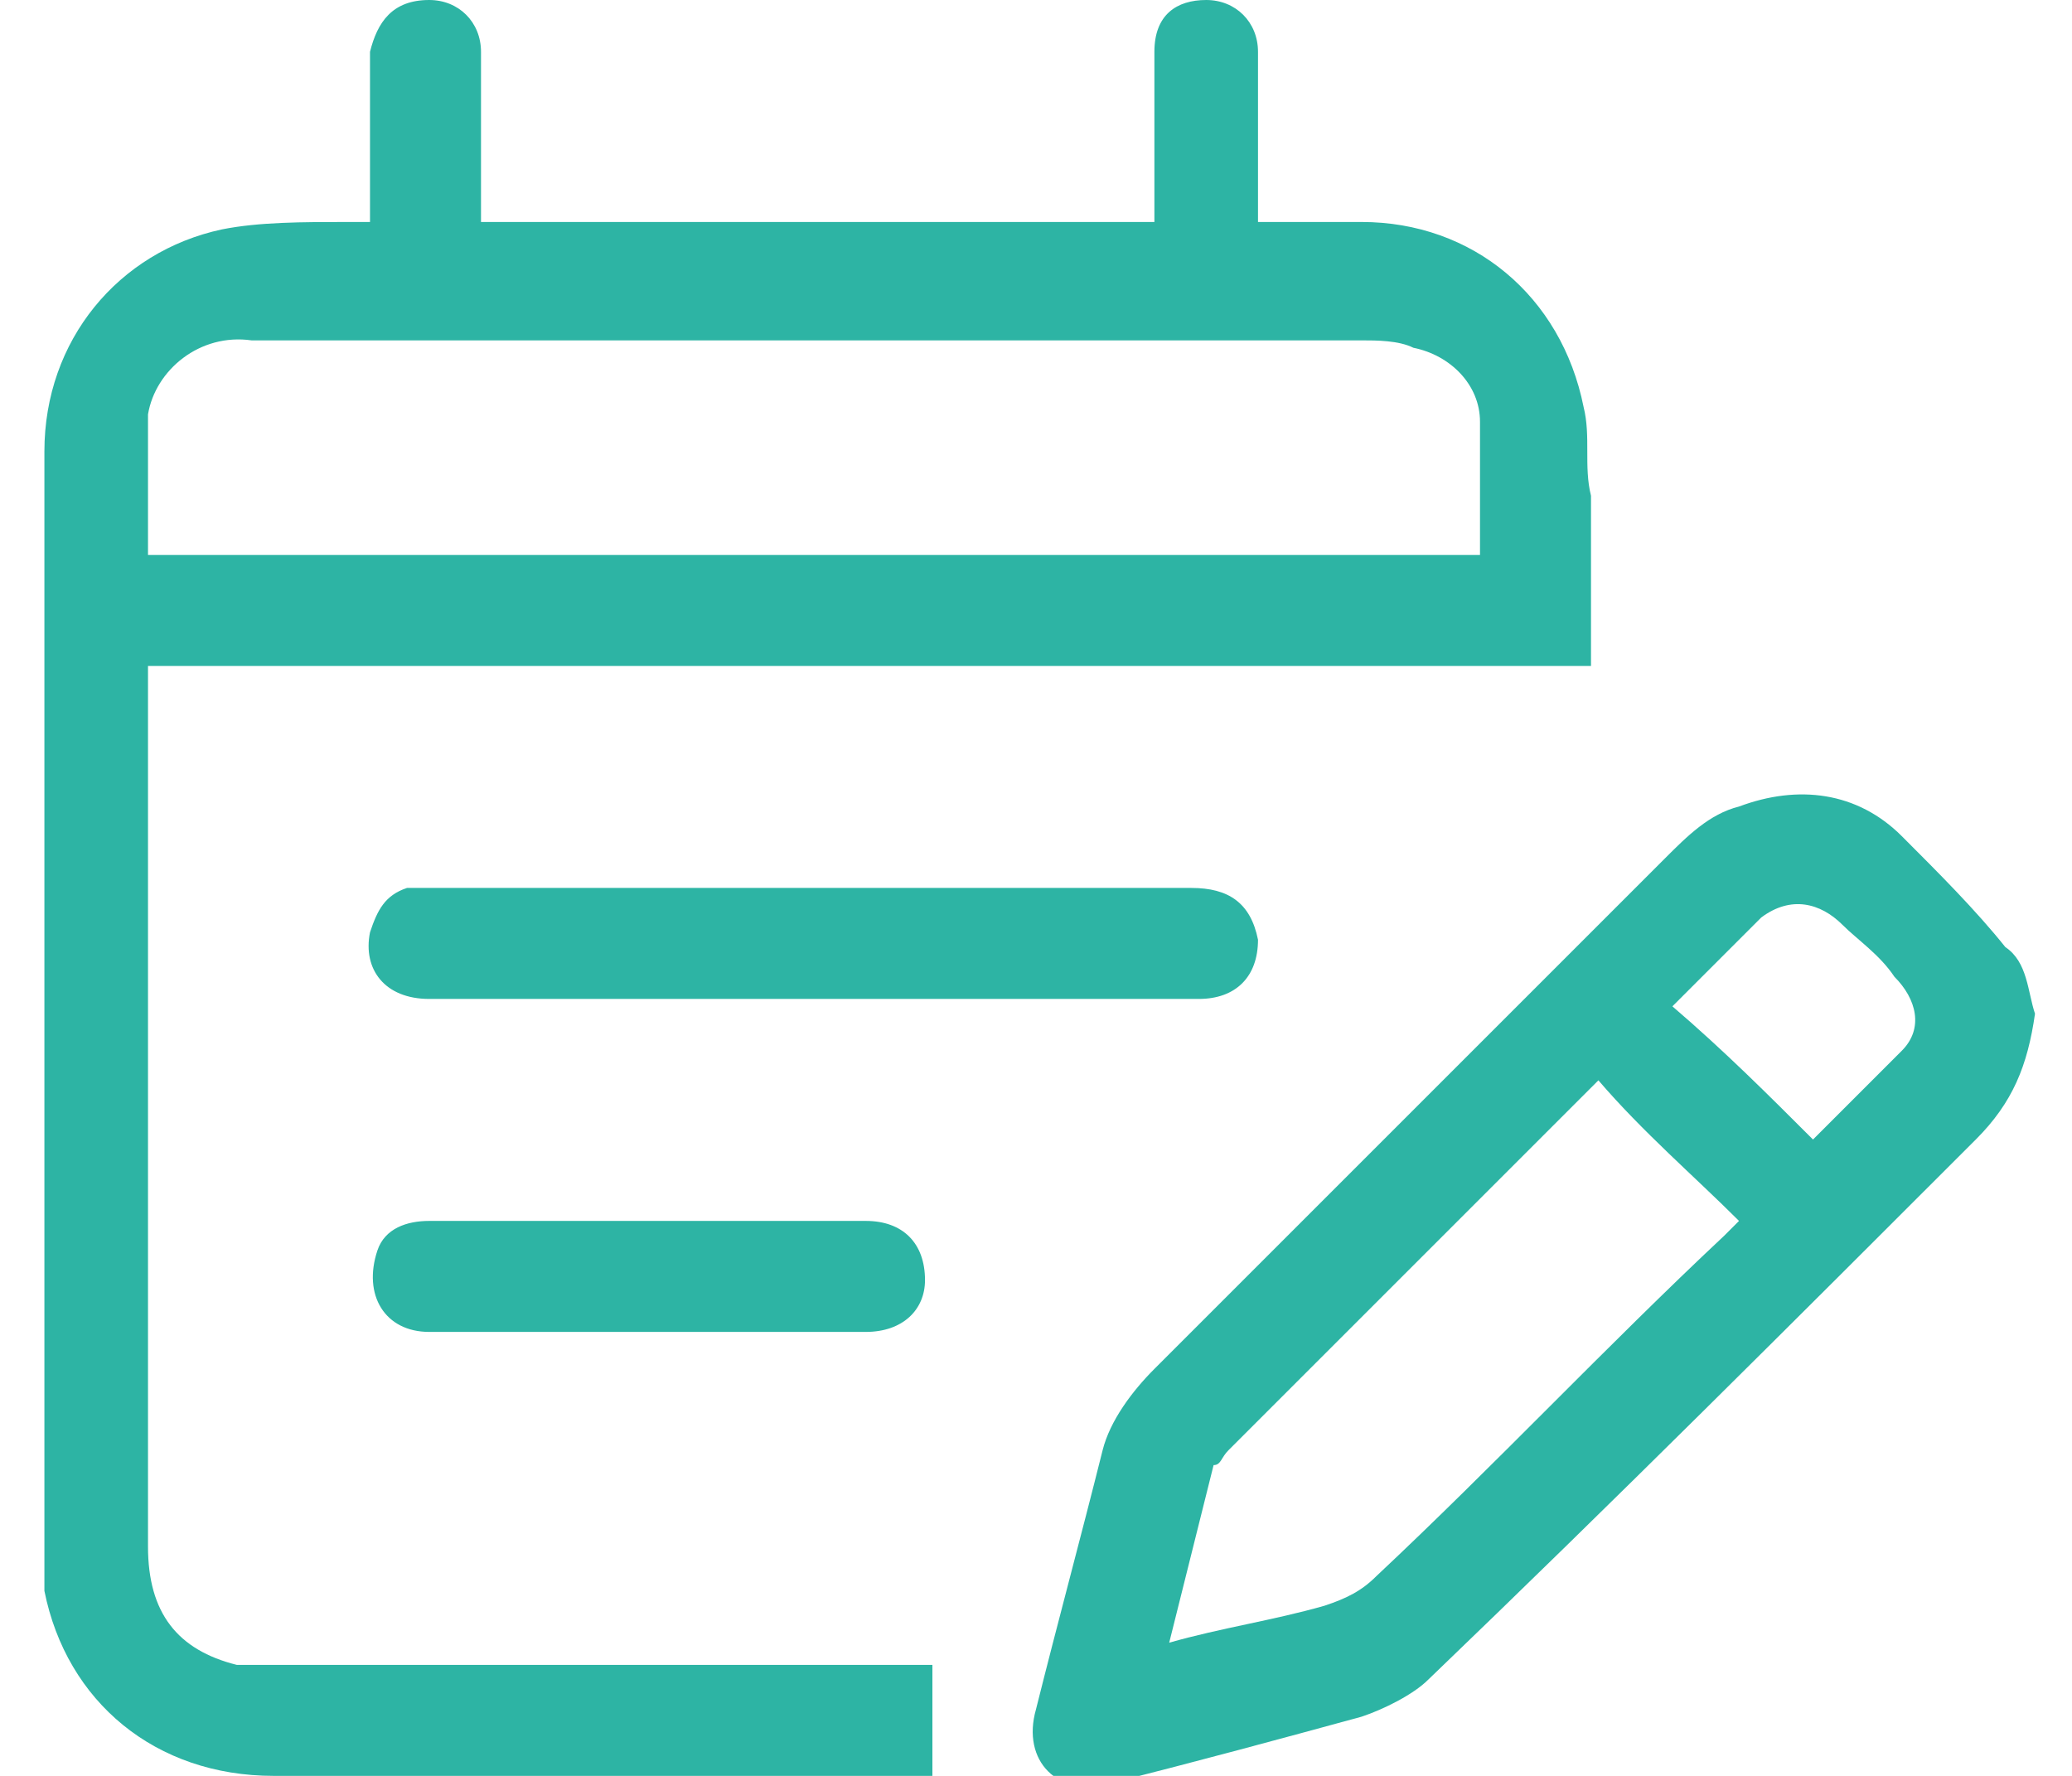 <?xml version="1.0" encoding="utf-8"?>
<!-- Generator: Adobe Illustrator 24.1.2, SVG Export Plug-In . SVG Version: 6.00 Build 0)  -->
<svg version="1.1" id="Layer_1" xmlns="http://www.w3.org/2000/svg" xmlns:xlink="http://www.w3.org/1999/xlink" x="0px" y="0px"
	 width="28px" height="24px" viewBox="0 0 28 24" style="enable-background:new 0 0 28 24;" xml:space="preserve">
<style type="text/css">
	.st0{opacity:0;fill:#FFFFFF;}
	.st1{fill:#2DB4A4;}
</style>
<g>
	<rect class="st0" width="28" height="24"/>
	<g>
		<path class="st1" d="M5,3c0-0.4,0-0.9,0-1.3c0-0.3,0-0.7,0-1C5.1,0.3,5.3,0,5.8,0c0.4,0,0.7,0.3,0.7,0.7c0,0.6,0,1.3,0,1.9
			c0,0.1,0,0.2,0,0.4c3,0,6,0,9.1,0c0-0.2,0-0.4,0-0.6c0-0.6,0-1.1,0-1.7c0-0.5,0.3-0.7,0.7-0.7C16.7,0,17,0.3,17,0.7
			c0,0.6,0,1.3,0,1.9c0,0.1,0,0.2,0,0.4c0.5,0,1,0,1.4,0c1.5,0,2.7,1,3,2.5c0.1,0.4,0,0.8,0.1,1.2c0,0.7,0,1.5,0,2.3C15,9,8.5,9,2,9
			c0,0.1,0,0.2,0,0.3c0,3.9,0,7.7,0,11.6c0,0.9,0.4,1.4,1.2,1.6c0.2,0,0.3,0,0.5,0c2.9,0,5.7,0,8.6,0c0.1,0,0.2,0,0.3,0
			c0,0.5,0,1,0,1.5c0,0-0.1,0-0.2,0c-2.9,0-5.8,0-8.7,0c-1.6,0-2.8-1-3.1-2.5c0-0.2,0-0.4,0-0.6c0-4.9,0-9.9,0-14.8
			c0-1.5,1-2.7,2.4-3C3.5,3,4.1,3,4.7,3C4.8,3,4.9,3,5,3z M2,7.5c6,0,12,0,18,0c0-0.6,0-1.2,0-1.8c0-0.5-0.4-0.9-0.9-1
			c-0.2-0.1-0.5-0.1-0.7-0.1c-4.9,0-9.9,0-14.8,0c-0.1,0-0.2,0-0.2,0C2.7,4.5,2.1,5,2,5.6C2,6.2,2,6.8,2,7.5z"/>
		<path class="st1" d="M27.5,13.7c-0.1,0.7-0.3,1.2-0.8,1.7c-2.4,2.4-4.9,4.9-7.4,7.3c-0.2,0.2-0.6,0.4-0.9,0.5
			c-1.1,0.3-2.2,0.6-3.4,0.9c-0.7,0.2-1.2-0.3-1-1c0.3-1.2,0.6-2.3,0.9-3.5c0.1-0.4,0.4-0.8,0.7-1.1c2.3-2.3,4.6-4.6,6.9-6.9
			c0.3-0.3,0.6-0.6,1-0.7c0.8-0.3,1.6-0.2,2.2,0.4c0.5,0.5,1,1,1.4,1.5C27.4,13,27.4,13.4,27.5,13.7z M15.8,22.2
			c0.7-0.2,1.4-0.3,2.1-0.5c0.3-0.1,0.5-0.2,0.7-0.4c1.6-1.5,3.1-3.1,4.7-4.6c0.1-0.1,0.1-0.1,0.2-0.2c-0.6-0.6-1.3-1.2-1.9-1.9
			c0,0,0,0-0.1,0.1c-1.6,1.6-3.3,3.3-4.9,4.9c-0.1,0.1-0.1,0.2-0.2,0.2C16.2,20.6,16,21.4,15.8,22.2z M24.5,15.4
			c0.4-0.4,0.8-0.8,1.2-1.2c0.3-0.3,0.2-0.7-0.1-1c-0.2-0.3-0.5-0.5-0.7-0.7c-0.3-0.3-0.7-0.4-1.1-0.1c-0.4,0.4-0.8,0.8-1.2,1.2
			C23.3,14.2,23.9,14.8,24.5,15.4z"/>
		<path class="st1" d="M11,13.5c-1.7,0-3.5,0-5.2,0c-0.6,0-0.9-0.4-0.8-0.9c0.1-0.3,0.2-0.5,0.5-0.6c0.1,0,0.2,0,0.3,0
			c3.4,0,6.9,0,10.3,0c0.5,0,0.8,0.2,0.9,0.7c0,0.5-0.3,0.8-0.8,0.8c-1.5,0-2.9,0-4.4,0C11.6,13.5,11.3,13.5,11,13.5z"/>
		<path class="st1" d="M8.8,16.5c1,0,1.9,0,2.9,0c0.5,0,0.8,0.3,0.8,0.8c0,0.4-0.3,0.7-0.8,0.7c-1.3,0-2.7,0-4,0c-0.6,0-1.3,0-1.9,0
			c-0.6,0-0.9-0.5-0.7-1.1c0.1-0.3,0.4-0.4,0.7-0.4C6.8,16.5,7.8,16.5,8.8,16.5z"/>
	</g>
</g>
</svg>
